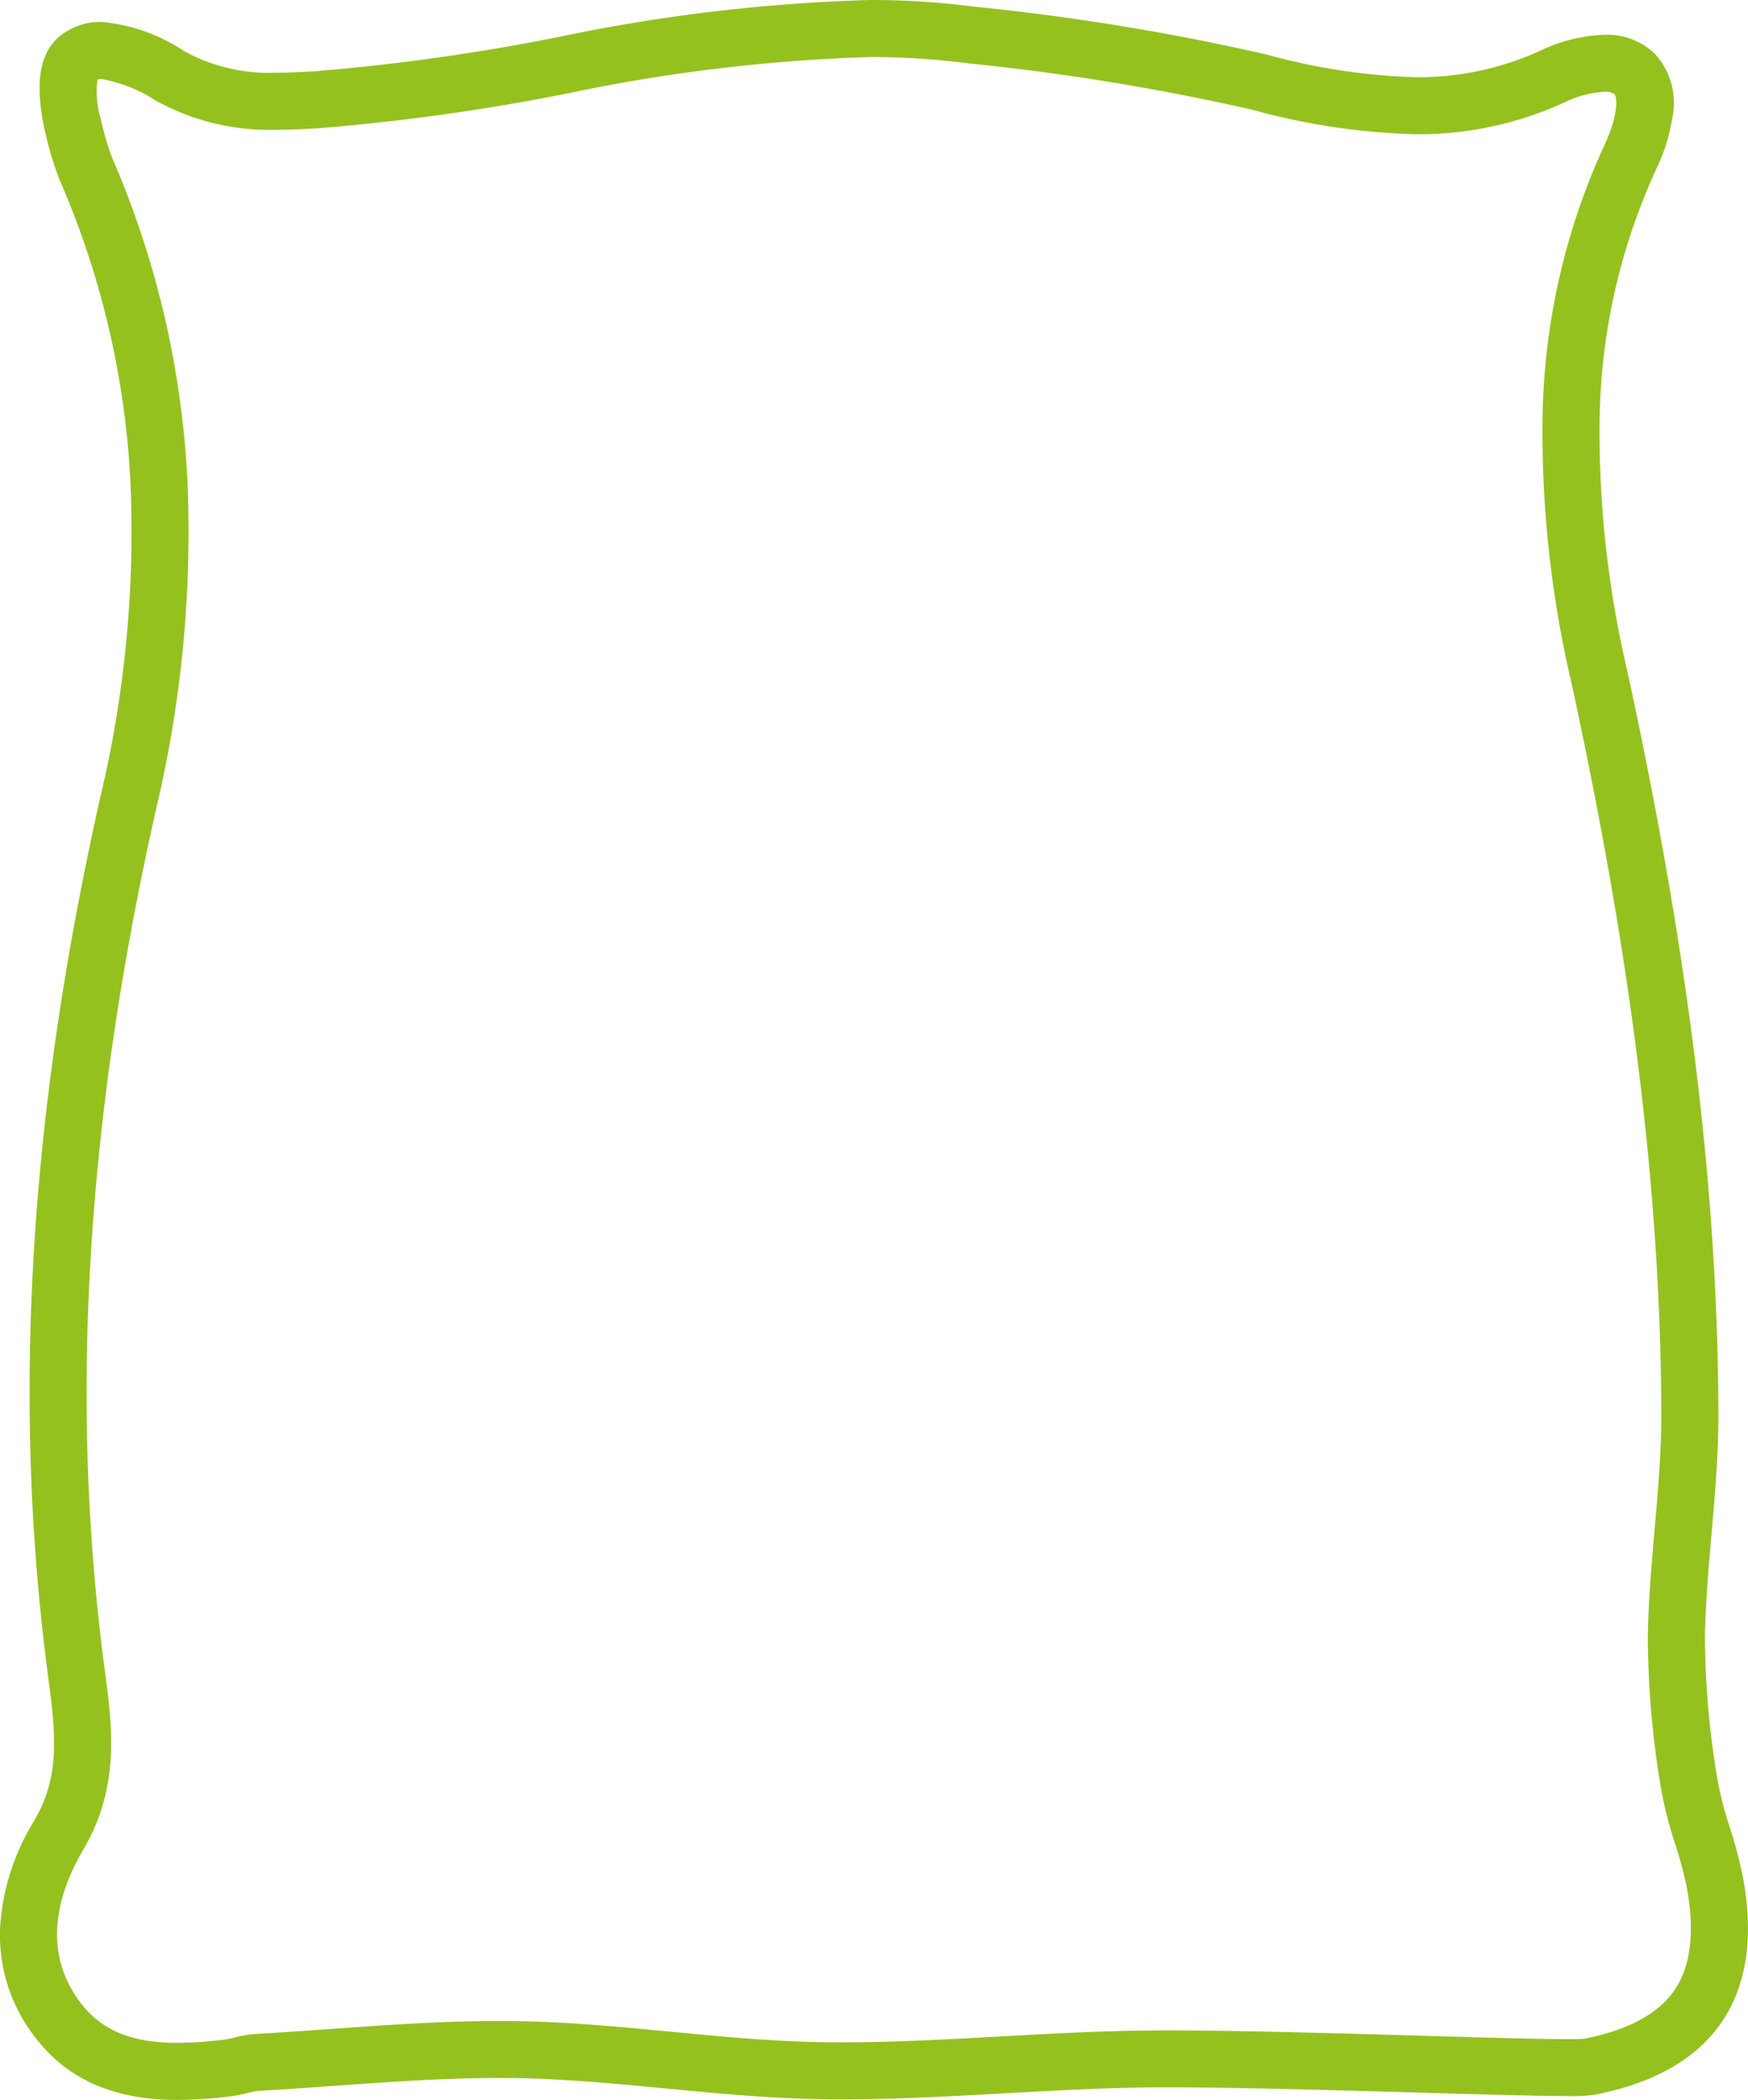 <svg xmlns="http://www.w3.org/2000/svg" width="91.965" height="110.428" viewBox="0 0 91.965 110.428"><path d="M8.33,109.427c-3.375,0-5.838-1.1-7.529-3.355a8.731,8.731,0,0,1-1.79-5.8A12.1,12.1,0,0,1,.8,94.744c1.324-2.249,1.158-4.4.754-7.414C-.389,72.876.5,57.688,4.283,40.9A60.152,60.152,0,0,0,5.864,24.38,45.358,45.358,0,0,0,2.126,8.441,18.182,18.182,0,0,1,1.3,5.59c-.451-2.259-.2-3.772.776-4.627a3.361,3.361,0,0,1,2.26-.81A9.388,9.388,0,0,1,8.7,1.694a9.254,9.254,0,0,0,4.869,1.127c.681,0,1.384-.037,1.921-.069A111.471,111.471,0,0,0,28.392.944,92.568,92.568,0,0,1,44.742-1a41.982,41.982,0,0,1,5.107.3l.442.054A125.092,125.092,0,0,1,65.647,1.869,32.858,32.858,0,0,0,73.473,3.06,15.432,15.432,0,0,0,80.1,1.637,8.454,8.454,0,0,1,83.4.83a3.6,3.6,0,0,1,2.685,1.023,3.8,3.8,0,0,1,.9,3.331,9.52,9.52,0,0,1-.817,2.642,32.589,32.589,0,0,0-3.006,13.021,54.974,54.974,0,0,0,1.463,13.482c3.222,14.861,4.742,27.241,4.783,38.961.007,2.152-.181,4.306-.363,6.389-.154,1.762-.313,3.583-.346,5.35a46.062,46.062,0,0,0,.645,7.471A17.879,17.879,0,0,0,90,95.069a24.3,24.3,0,0,1,.668,2.49c.62,3.177.261,5.784-1.068,7.749s-3.593,3.252-6.744,3.852a7.733,7.733,0,0,1-1.361.065c-1.542,0-4.422-.083-7.757-.18-4.5-.13-9.605-.278-13.251-.278-.61,0-1.165,0-1.65.013-2.312.04-4.676.172-6.963.3-2.8.155-5.69.316-8.553.316-.382,0-.761,0-1.128-.009-2.738-.042-5.489-.305-8.148-.559-2.519-.241-5.123-.49-7.66-.542-.371-.008-.756-.012-1.144-.012-2.846,0-5.771.208-8.6.41-1.331.095-2.707.193-4.065.269a3.5,3.5,0,0,0-.539.108,6.86,6.86,0,0,1-.848.17A23.736,23.736,0,0,1,8.33,109.427ZM4.883,7.259a48.888,48.888,0,0,1,2.784,8.43A49.688,49.688,0,0,1,8.86,24.221,63.1,63.1,0,0,1,7.21,41.556c-3.7,16.437-4.577,31.28-2.685,45.376.378,2.824.807,6.024-1.143,9.334-1.24,2.106-2.278,5.2-.179,8.008,1.115,1.489,2.7,2.153,5.127,2.153a20.86,20.86,0,0,0,2.5-.175,4.507,4.507,0,0,0,.485-.1,5.753,5.753,0,0,1,1.092-.192c1.337-.075,2.7-.172,4.021-.266,2.881-.205,5.86-.417,8.813-.417.408,0,.814,0,1.205.012,2.649.054,5.31.309,7.884.555,2.6.249,5.291.506,7.909.546.351.005.715.008,1.082.008,2.78,0,5.631-.158,8.387-.312,2.315-.129,4.708-.262,7.077-.3.5-.009,1.075-.013,1.7-.013,3.689,0,8.815.148,13.338.279,3.312.1,6.171.179,7.67.179.577,0,.778-.013.831-.018,2.322-.447,3.933-1.315,4.789-2.58s1.071-3.127.609-5.493a21.719,21.719,0,0,0-.592-2.184,20.4,20.4,0,0,1-.758-3.011,48.654,48.654,0,0,1-.677-7.966c.035-1.871.2-3.745.357-5.557.176-2.016.358-4.1.352-6.117-.04-11.5-1.538-23.685-4.714-38.336a57.853,57.853,0,0,1-1.53-14.21,35.528,35.528,0,0,1,3.285-14.2c.685-1.471.656-2.442.49-2.613A.858.858,0,0,0,83.4,3.83a5.424,5.424,0,0,0-2.038.529,18.369,18.369,0,0,1-7.893,1.7,35.568,35.568,0,0,1-8.556-1.281A122.852,122.852,0,0,0,49.929,2.33l-.442-.054A39.017,39.017,0,0,0,44.742,2,90.315,90.315,0,0,0,28.923,3.9a113.72,113.72,0,0,1-13.258,1.85c-.578.035-1.34.075-2.1.075A12.36,12.36,0,0,1,7.212,4.3,7.8,7.8,0,0,0,4.339,3.154a.674.674,0,0,0-.212.027,5,5,0,0,0,.169,2.061A16.161,16.161,0,0,0,4.883,7.259Z" transform="translate(1 1)" fill="#95c11f"/></svg>